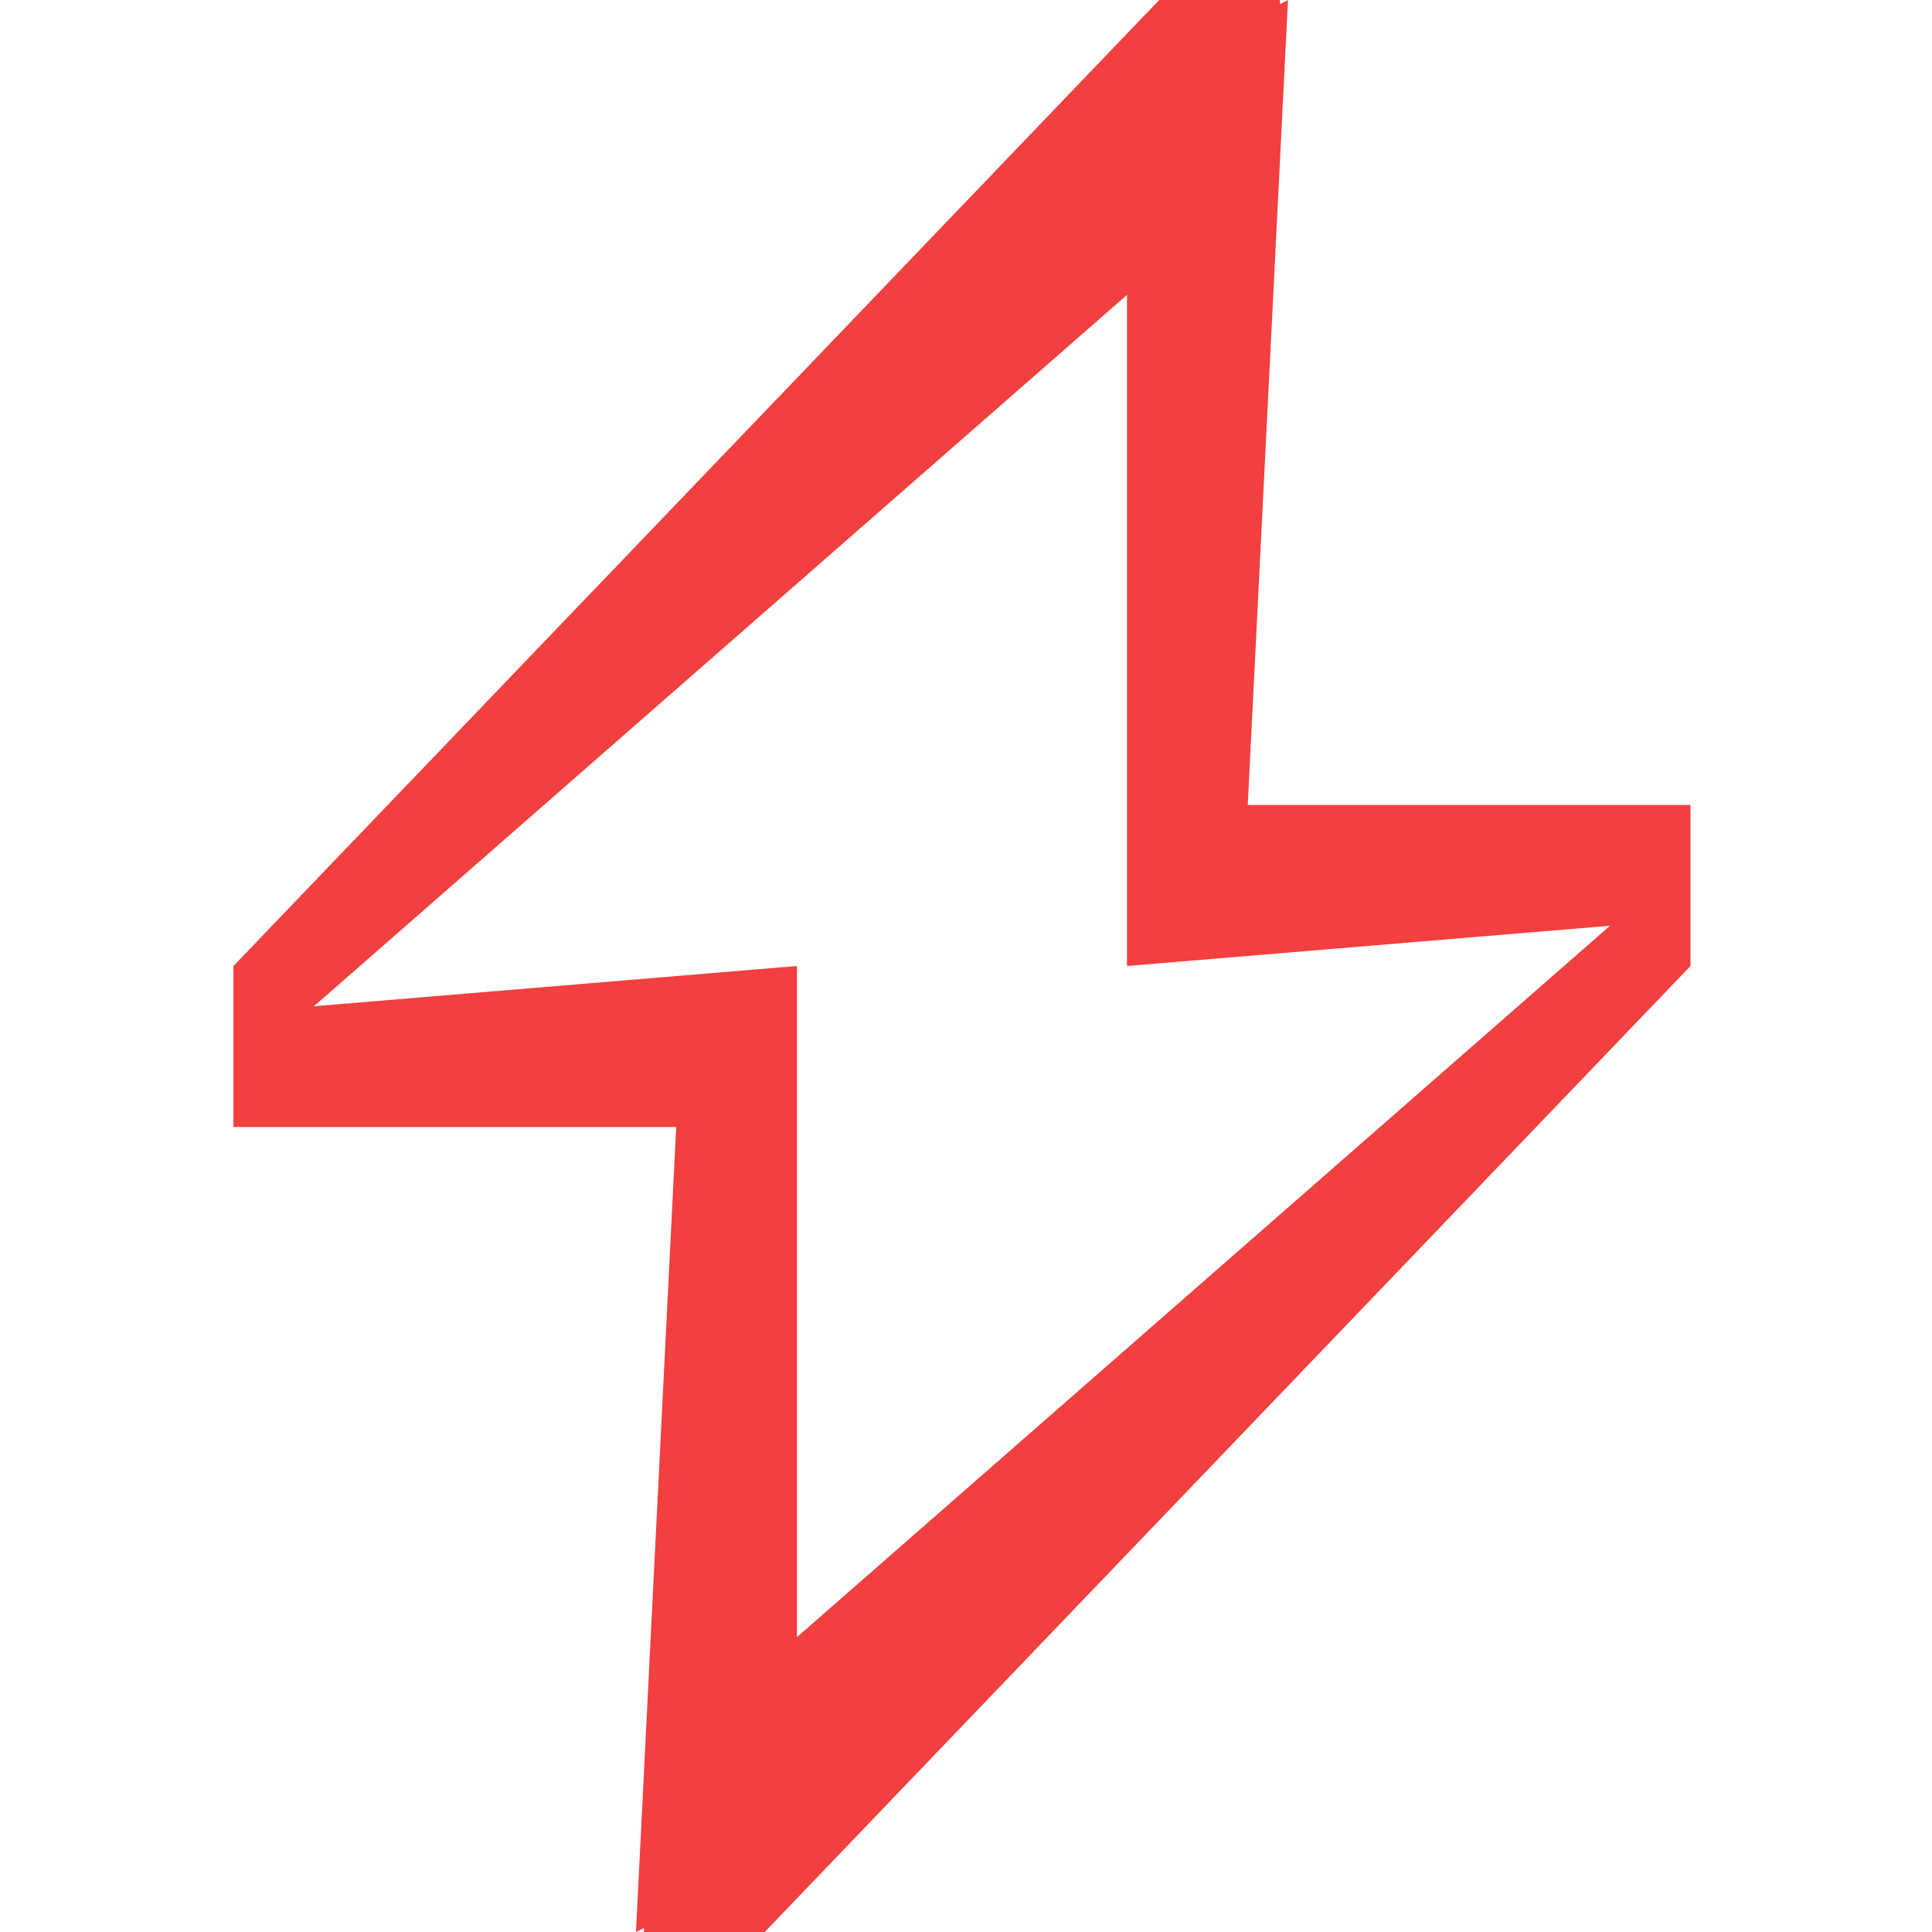 <svg xmlns="http://www.w3.org/2000/svg" width="24" height="24" fill="none"><path fill="#F23F3F" fill-rule="evenodd" d="m8 22 .4-8H2.9v-2L14.4 0h1.5v.05L16 0l-.1 1.992V2l-.4 8H21v2L9.5 24H8v-.05l-.1.05.1-1.992V22Zm1.9-1.663L20 11.5l-6 .5V3.663L3.9 12.5l6-.5v8.337Z" clip-rule="evenodd"/></svg>